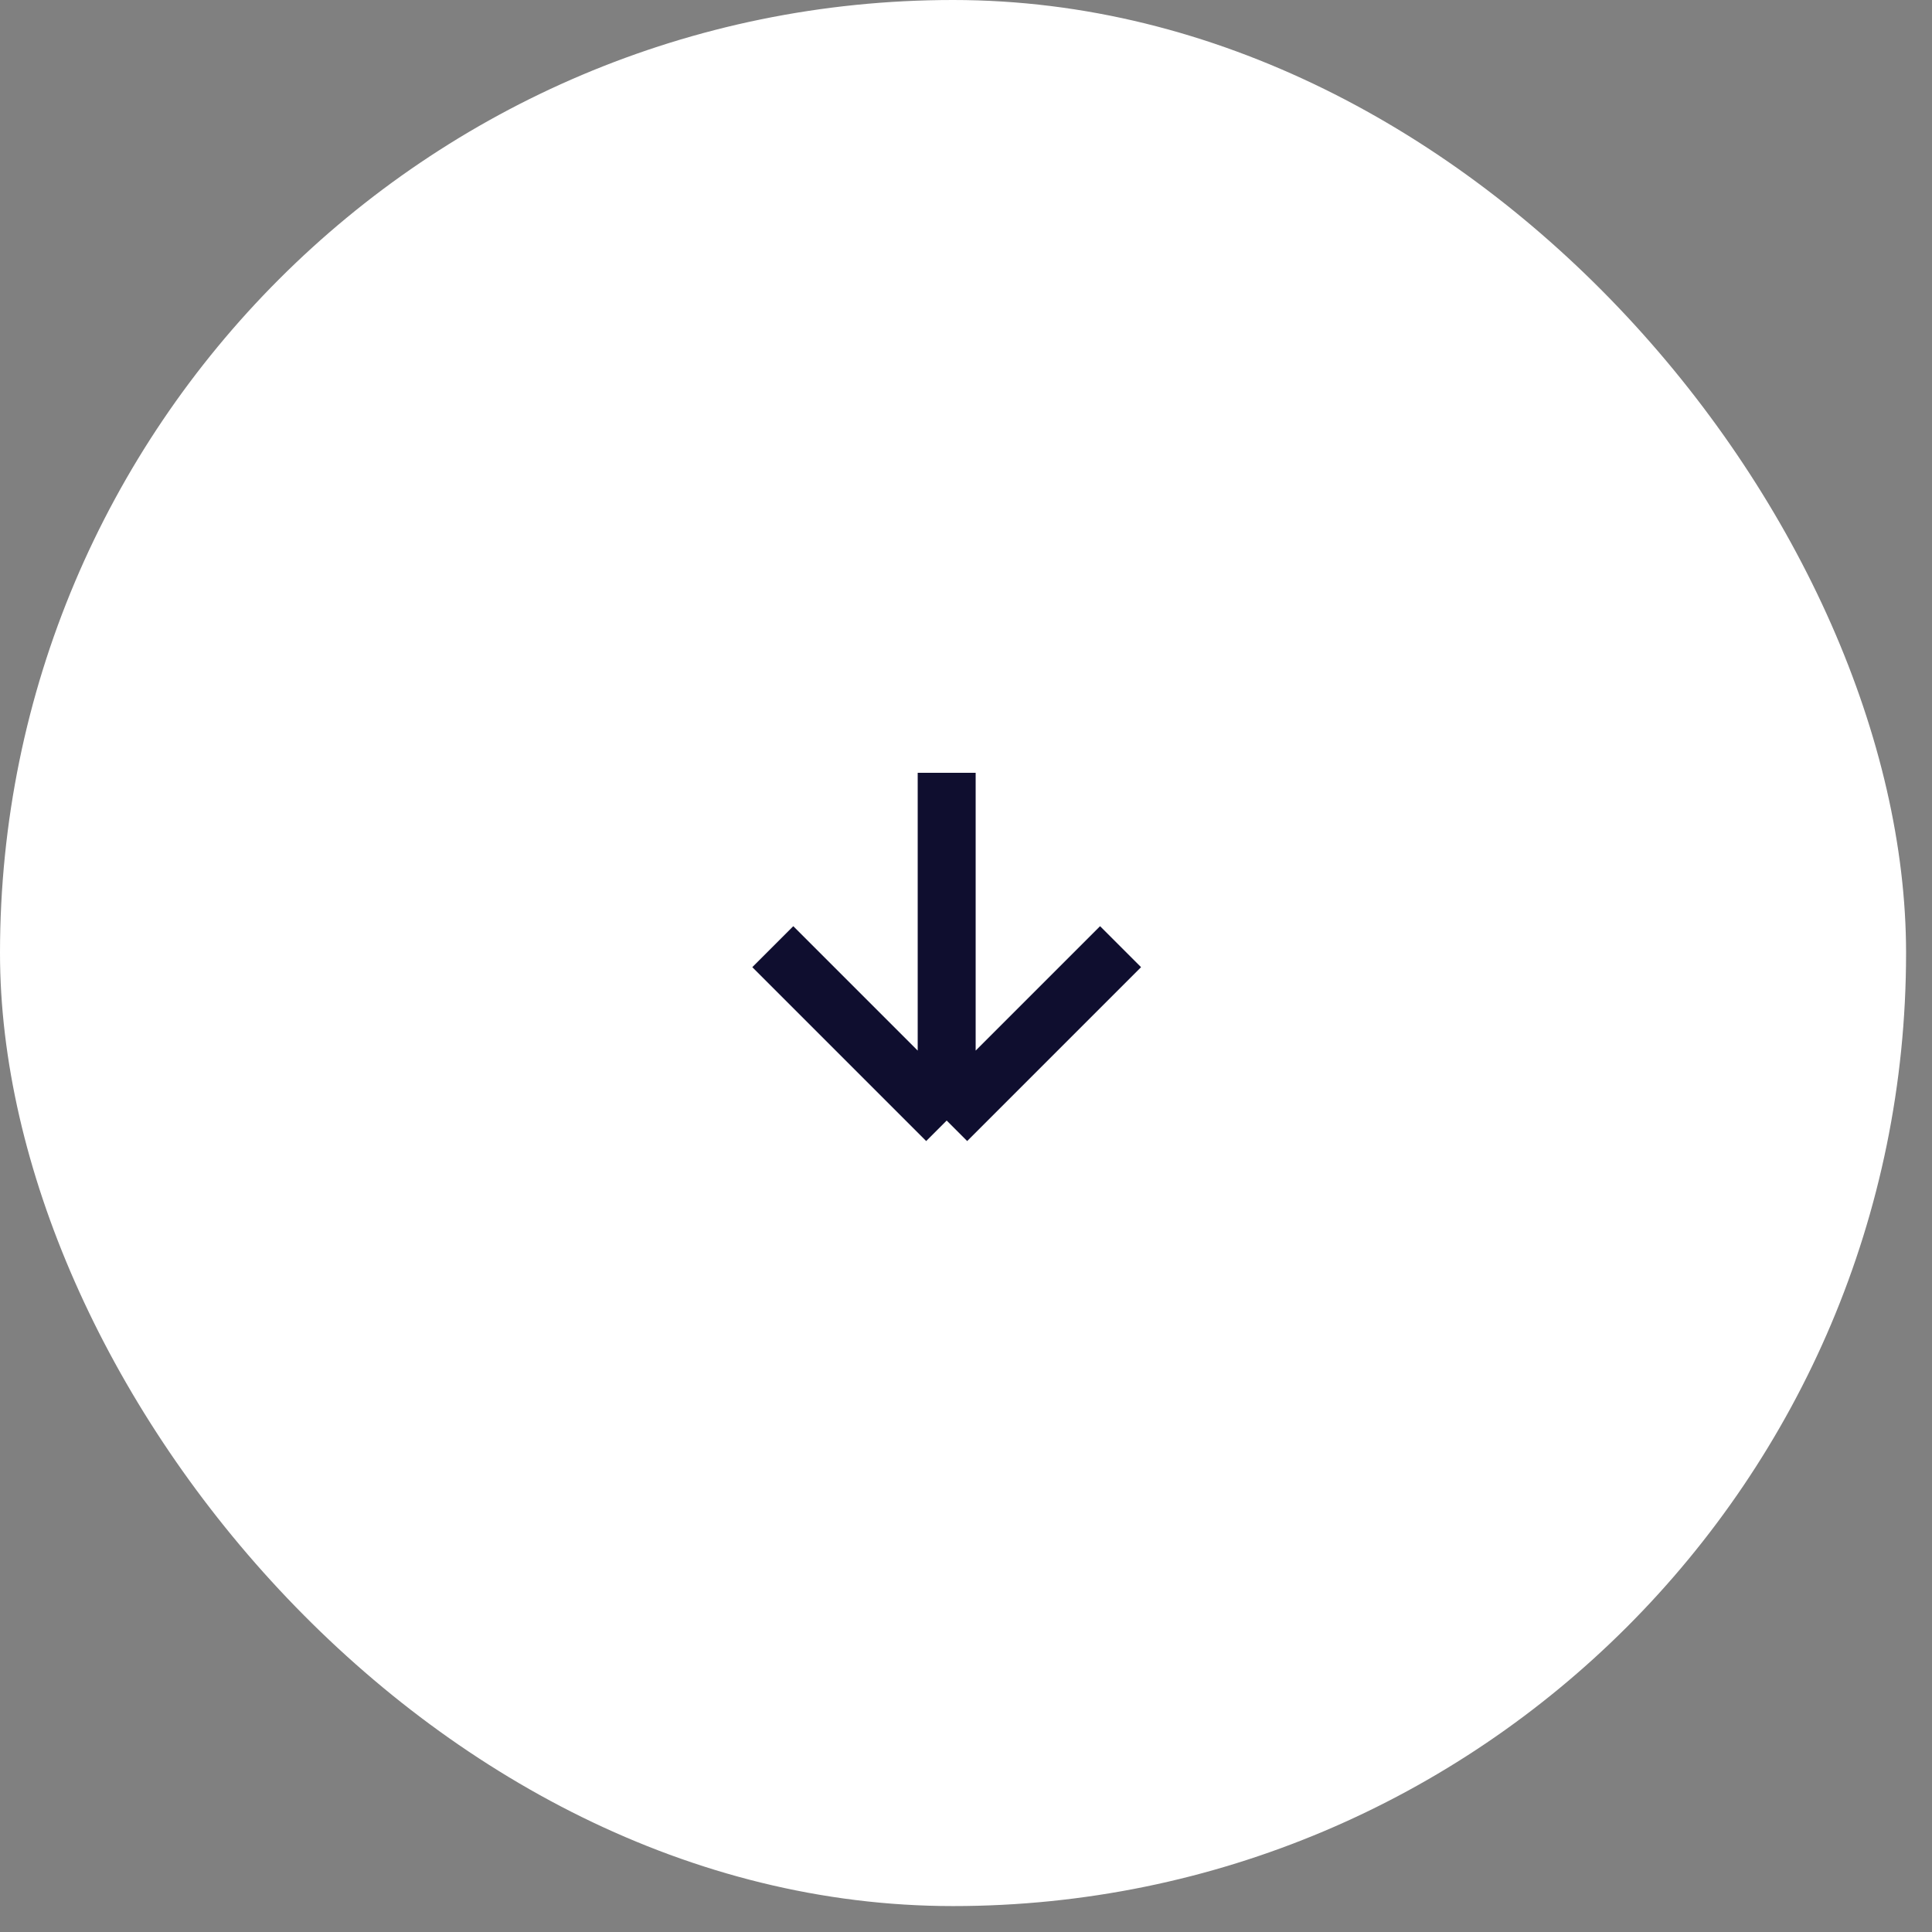 <?xml version="1.0" encoding="UTF-8"?> <svg xmlns="http://www.w3.org/2000/svg" width="50" height="50" viewBox="0 0 50 50" fill="none"><rect x="0" y="0" width="50" height="50" fill="#808080" stroke="none"/><rect width="49.329" height="49.329" rx="24.665" fill="white"></rect><path d="M24.5 20L24.5 29M24.5 29L29 24.5M24.5 29L20 24.5" stroke="#0F0E2F" stroke-width="1.5"></path></svg> 